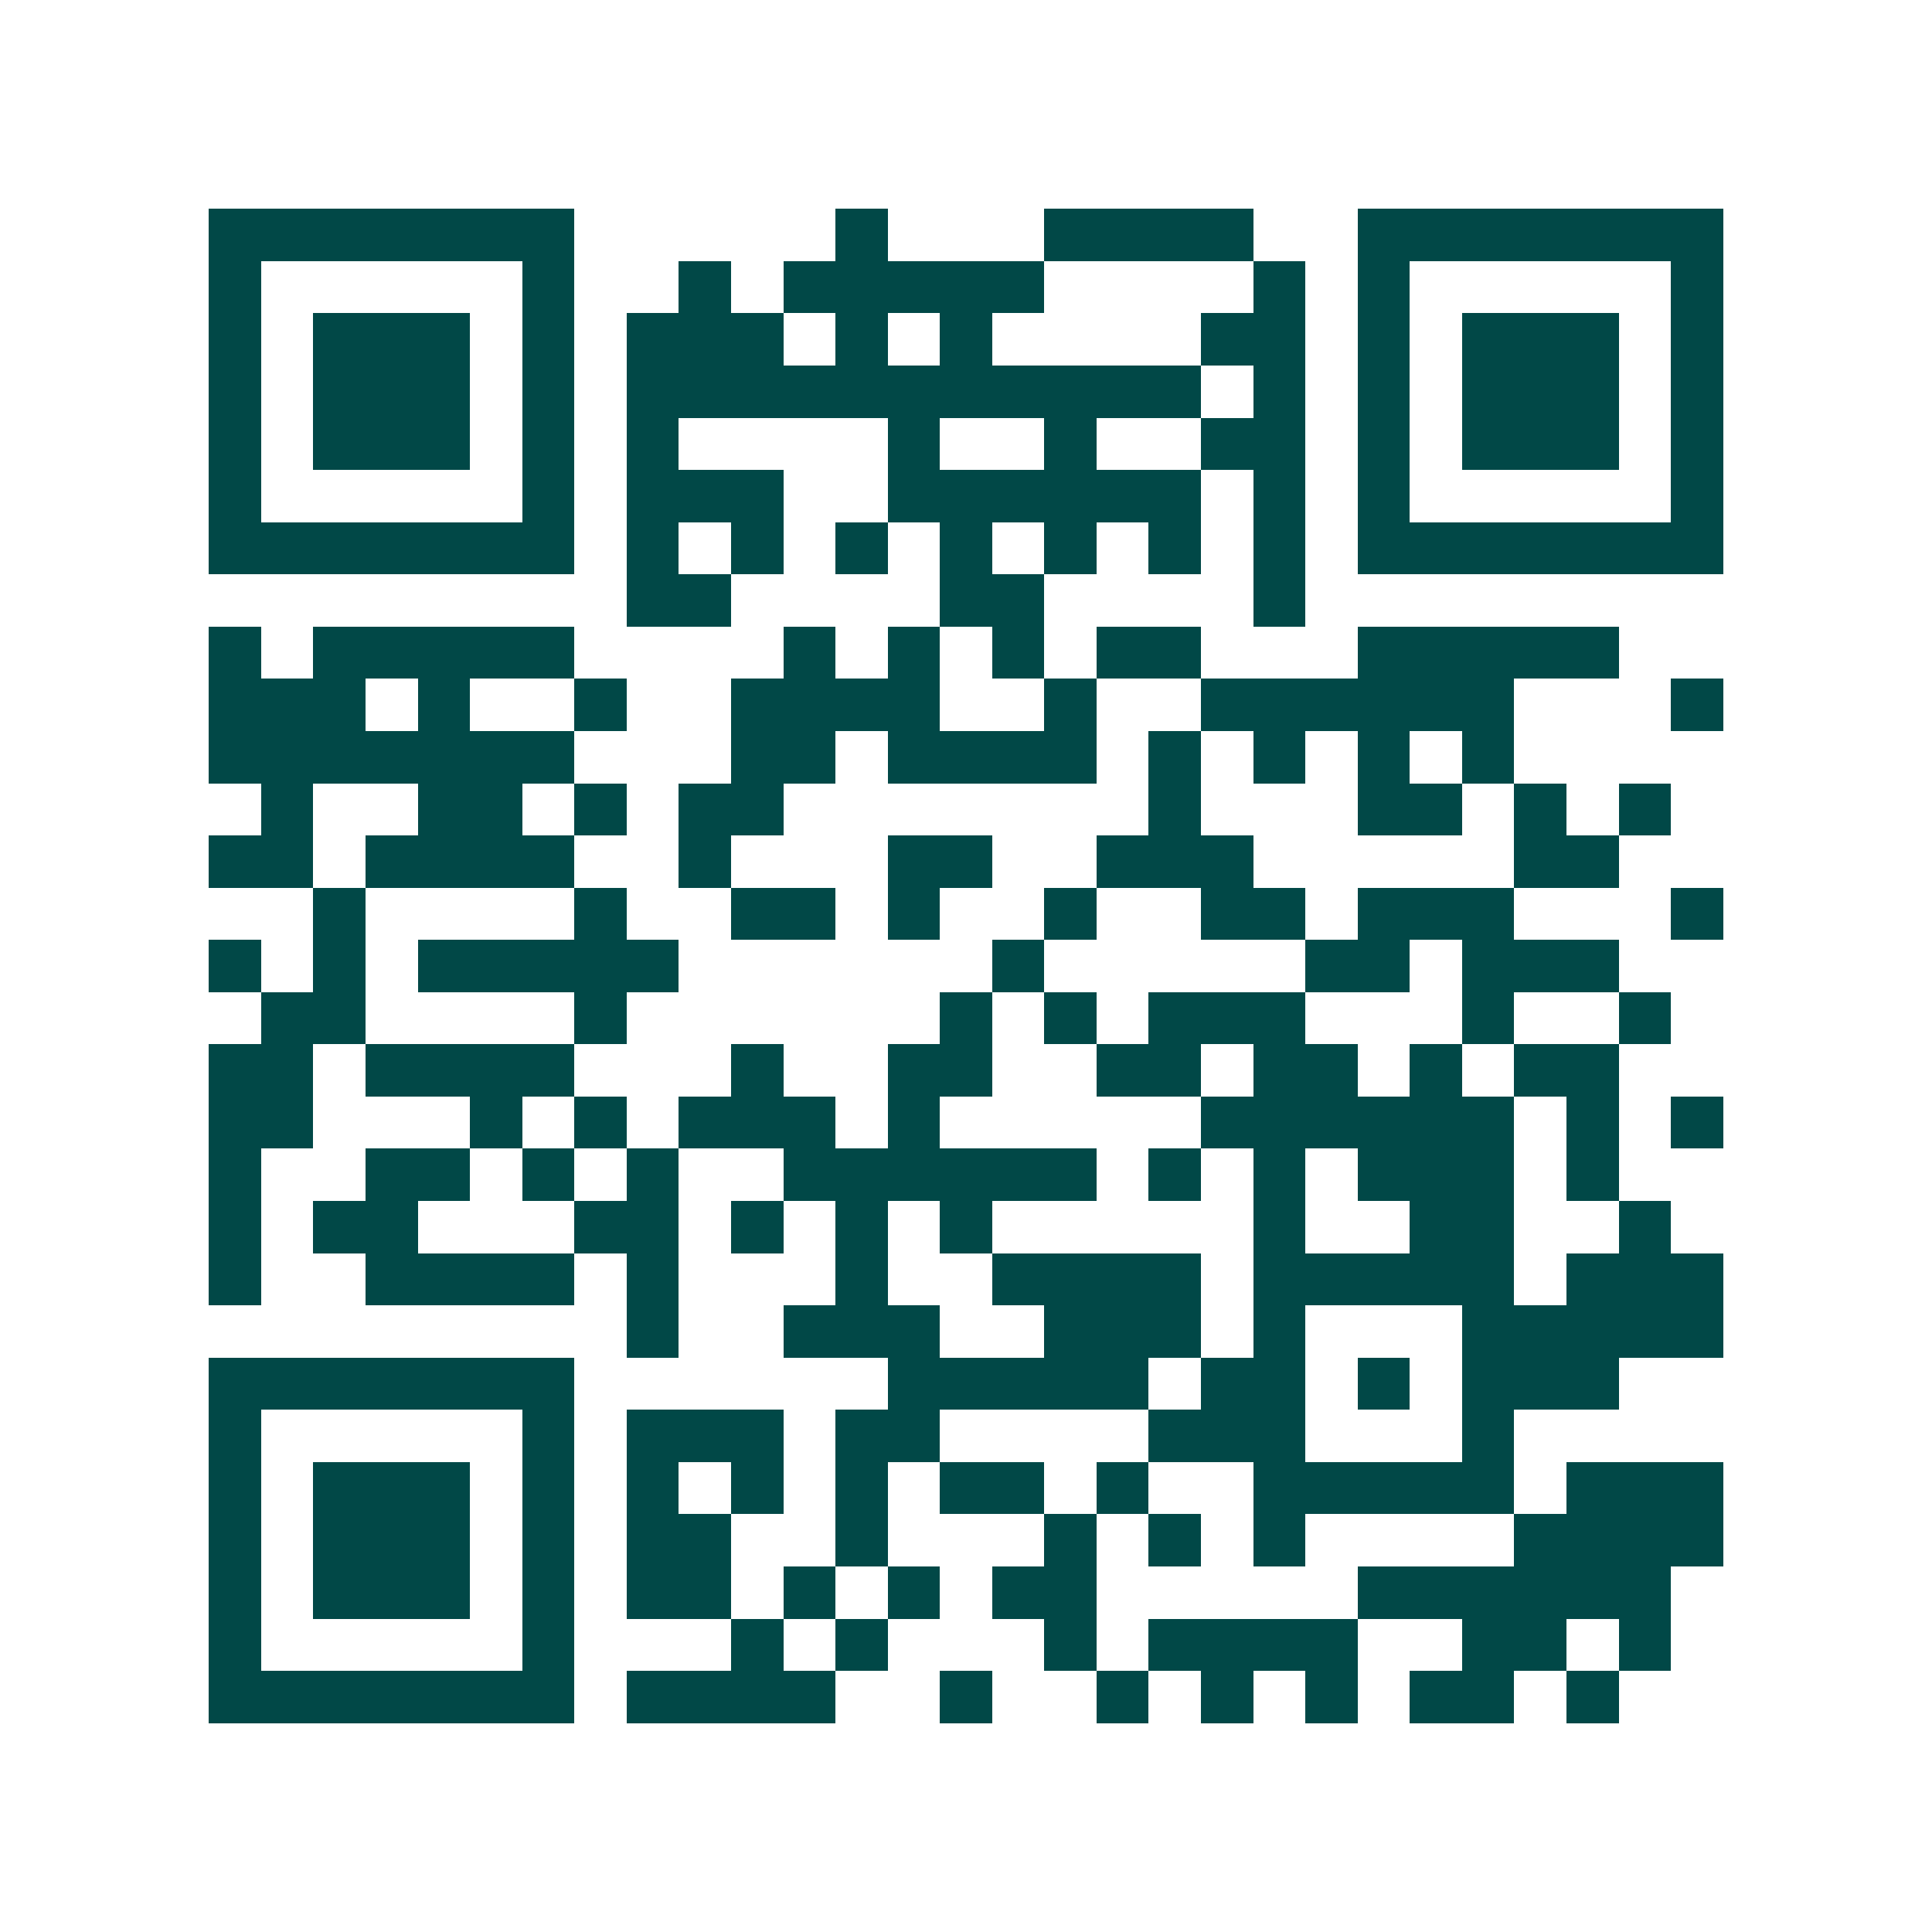 <svg xmlns="http://www.w3.org/2000/svg" width="200" height="200" viewBox="0 0 37 37" shape-rendering="crispEdges"><path fill="#ffffff" d="M0 0h37v37H0z"/><path stroke="#014847" d="M4 4.5h7m5 0h1m3 0h4m2 0h7M4 5.5h1m5 0h1m2 0h1m1 0h5m4 0h1m1 0h1m5 0h1M4 6.5h1m1 0h3m1 0h1m1 0h3m1 0h1m1 0h1m4 0h2m1 0h1m1 0h3m1 0h1M4 7.5h1m1 0h3m1 0h1m1 0h11m1 0h1m1 0h1m1 0h3m1 0h1M4 8.5h1m1 0h3m1 0h1m1 0h1m4 0h1m2 0h1m2 0h2m1 0h1m1 0h3m1 0h1M4 9.5h1m5 0h1m1 0h3m2 0h6m1 0h1m1 0h1m5 0h1M4 10.5h7m1 0h1m1 0h1m1 0h1m1 0h1m1 0h1m1 0h1m1 0h1m1 0h7M12 11.5h2m4 0h2m4 0h1M4 12.5h1m1 0h5m4 0h1m1 0h1m1 0h1m1 0h2m3 0h5M4 13.5h3m1 0h1m2 0h1m2 0h4m2 0h1m2 0h6m3 0h1M4 14.5h7m3 0h2m1 0h4m1 0h1m1 0h1m1 0h1m1 0h1M5 15.5h1m2 0h2m1 0h1m1 0h2m7 0h1m3 0h2m1 0h1m1 0h1M4 16.5h2m1 0h4m2 0h1m3 0h2m2 0h3m5 0h2M6 17.5h1m4 0h1m2 0h2m1 0h1m2 0h1m2 0h2m1 0h3m3 0h1M4 18.5h1m1 0h1m1 0h5m6 0h1m5 0h2m1 0h3M5 19.5h2m4 0h1m6 0h1m1 0h1m1 0h3m3 0h1m2 0h1M4 20.5h2m1 0h4m3 0h1m2 0h2m2 0h2m1 0h2m1 0h1m1 0h2M4 21.5h2m3 0h1m1 0h1m1 0h3m1 0h1m5 0h6m1 0h1m1 0h1M4 22.5h1m2 0h2m1 0h1m1 0h1m2 0h6m1 0h1m1 0h1m1 0h3m1 0h1M4 23.5h1m1 0h2m3 0h2m1 0h1m1 0h1m1 0h1m5 0h1m2 0h2m2 0h1M4 24.5h1m2 0h4m1 0h1m3 0h1m2 0h4m1 0h5m1 0h3M12 25.5h1m2 0h3m2 0h3m1 0h1m3 0h5M4 26.5h7m6 0h5m1 0h2m1 0h1m1 0h3M4 27.5h1m5 0h1m1 0h3m1 0h2m4 0h3m3 0h1M4 28.5h1m1 0h3m1 0h1m1 0h1m1 0h1m1 0h1m1 0h2m1 0h1m2 0h5m1 0h3M4 29.5h1m1 0h3m1 0h1m1 0h2m2 0h1m3 0h1m1 0h1m1 0h1m4 0h4M4 30.5h1m1 0h3m1 0h1m1 0h2m1 0h1m1 0h1m1 0h2m5 0h6M4 31.5h1m5 0h1m3 0h1m1 0h1m3 0h1m1 0h4m2 0h2m1 0h1M4 32.5h7m1 0h4m2 0h1m2 0h1m1 0h1m1 0h1m1 0h2m1 0h1"/></svg>
